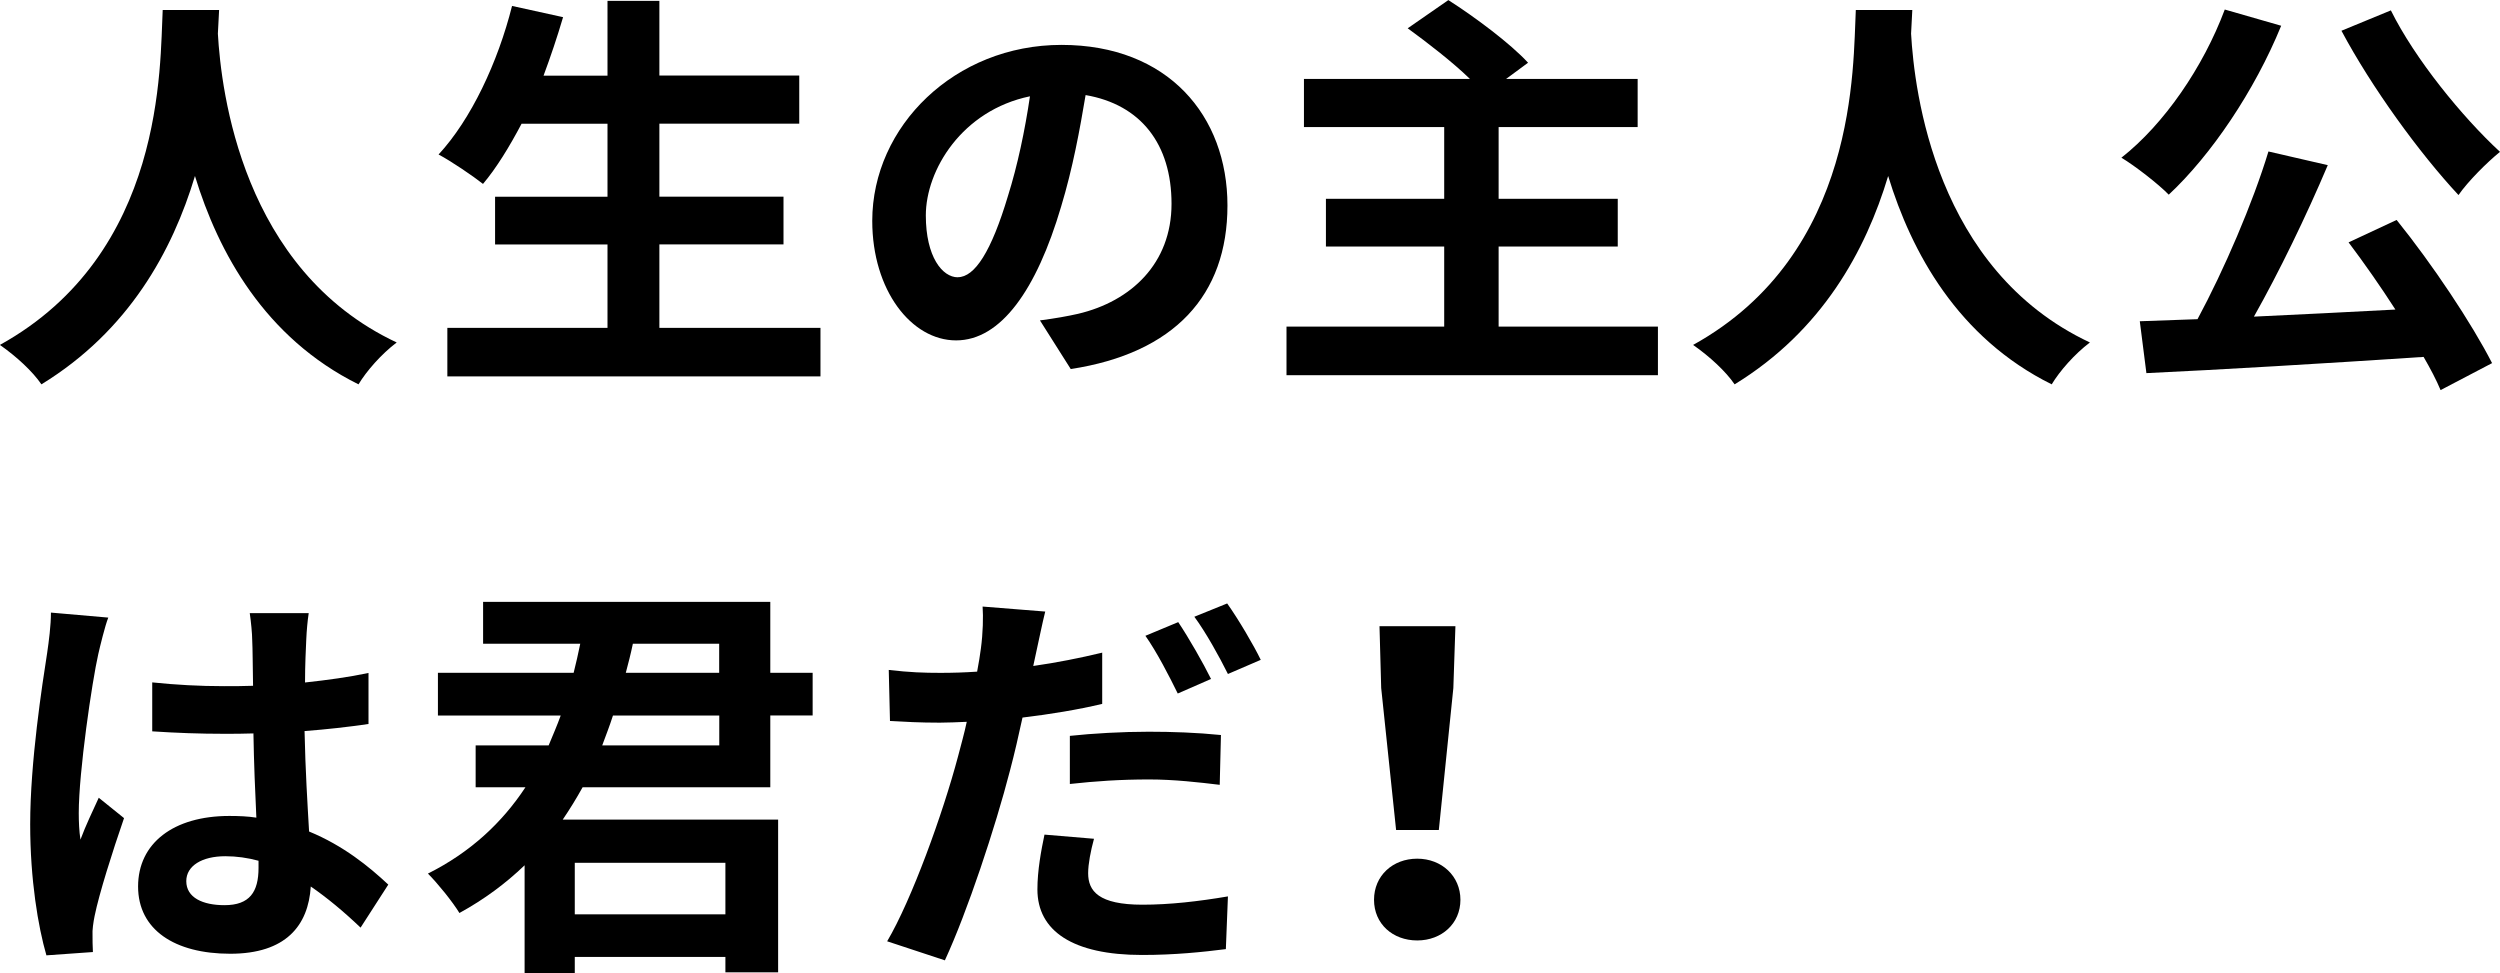 <?xml version="1.0" encoding="UTF-8"?>
<svg id="a" data-name="レイヤー 1" xmlns="http://www.w3.org/2000/svg" width="265.06" height="103.18" viewBox="0 0 265.06 103.18">
  <path d="M148.02,88l-1.58-15.05-.18-6.56h8.05l-.22,6.56-1.54,15.05h-4.53ZM150.26,99.71c-2.6,0-4.58-1.76-4.58-4.31s1.98-4.36,4.58-4.36,4.58,1.85,4.58,4.36-1.98,4.31-4.58,4.31Z"/>
  <path d="M128.39,71.99l-3.52,1.54c-.88-1.8-2.24-4.44-3.43-6.12l3.48-1.45c1.1,1.63,2.68,4.4,3.48,6.03ZM113.43,83.12v-5.1c2.42-.26,5.54-.44,8.36-.44,2.46,0,5.1.09,7.66.35l-.13,5.28c-2.16-.26-4.84-.57-7.48-.57-3.04,0-5.68.18-8.4.48ZM116.86,69.17v5.46c-2.6.62-5.54,1.1-8.45,1.45-.4,1.85-.84,3.78-1.32,5.59-1.58,6.12-4.53,15-6.91,20.15l-6.12-2.02c2.6-4.4,5.9-13.51,7.52-19.62.31-1.19.66-2.42.92-3.65-1.01.04-1.98.09-2.86.09-2.11,0-3.74-.09-5.28-.18l-.13-5.41c2.24.26,3.7.31,5.5.31,1.28,0,2.55-.04,3.87-.13.18-.92.31-1.8.4-2.46.22-1.63.26-3.39.18-4.44l6.64.53c-.31,1.23-.7,3.17-.92,4.14l-.35,1.63c2.46-.35,4.93-.84,7.3-1.41ZM110.75,88.49l5.24.44c-.35,1.28-.62,2.68-.62,3.65,0,1.89,1.1,3.34,5.76,3.34,2.9,0,5.94-.35,9.06-.88l-.22,5.59c-2.46.31-5.41.62-8.89.62-7.35,0-11.09-2.55-11.09-6.95,0-2.02.4-4.14.75-5.81ZM126.63,65.39l3.48-1.41c1.19,1.67,2.82,4.44,3.56,5.98l-3.48,1.5c-.92-1.85-2.33-4.4-3.56-6.07Z"/>
  <path d="M76.25,75.86h-11.26c-.35,1.1-.75,2.11-1.14,3.17h12.41v-3.17ZM76.25,68.25h-9.15c-.22,1.06-.48,2.07-.75,3.08h9.9v-3.08ZM76.91,91.48h-15.97v5.46h15.97v-5.46ZM81.66,83.47h-19.89c-.66,1.19-1.36,2.33-2.11,3.43h22.84v16.19h-5.59v-1.63h-15.97v1.72h-5.32v-11.44c-2.02,1.94-4.27,3.61-6.91,5.06-.75-1.23-2.33-3.17-3.34-4.18,4.49-2.24,7.88-5.41,10.34-9.15h-5.28v-4.44h7.74c.44-1.06.88-2.07,1.28-3.17h-13.02v-4.53h14.39c.26-1.01.48-2.02.7-3.08h-10.3v-4.44h30.45v7.52h4.49v4.53h-4.49v7.61Z"/>
  <path d="M5.41,64.95l6.07.53c-.35.88-.88,3.08-1.06,3.87-.66,2.9-2.07,12.5-2.07,16.85,0,.88.04,1.94.18,2.82.57-1.54,1.28-2.99,1.94-4.44l2.68,2.16c-1.23,3.56-2.64,8.01-3.12,10.38-.13.62-.26,1.54-.22,2.02,0,.44,0,1.19.04,1.8l-4.93.35c-.88-3.04-1.72-8.01-1.72-13.9,0-6.6,1.28-14.83,1.8-18.17.18-1.23.4-2.9.4-4.27ZM27.41,92.01v-.75c-1.14-.31-2.33-.48-3.52-.48-2.46,0-4.14,1.01-4.14,2.64,0,1.76,1.76,2.55,4.05,2.55,2.68,0,3.61-1.41,3.61-3.96ZM41.18,93.77l-2.95,4.58c-1.8-1.72-3.56-3.17-5.28-4.36-.26,4.14-2.64,7.13-8.54,7.13s-9.77-2.55-9.77-7.13,3.74-7.48,9.68-7.48c1.01,0,1.98.04,2.86.18-.13-2.68-.26-5.85-.31-8.93-1.06.04-2.11.04-3.12.04-2.55,0-5.02-.09-7.61-.26v-5.19c2.51.26,5.02.4,7.61.4,1.01,0,2.07,0,3.08-.04-.04-2.16-.04-3.92-.09-4.84,0-.66-.13-1.98-.26-2.86h6.25c-.13.84-.22,1.89-.26,2.82-.04.97-.13,2.6-.13,4.53,2.38-.26,4.66-.57,6.73-1.01v5.41c-2.11.31-4.4.57-6.78.75.09,4.22.31,7.7.48,10.65,3.65,1.5,6.38,3.74,8.4,5.63Z"/>
  <path d="M248.25,3.26l5.24-2.16c2.55,5.15,7.57,11.31,11.57,15-1.36,1.1-3.39,3.12-4.4,4.58-4.14-4.44-9.2-11.4-12.41-17.42ZM235.88,1.01l5.98,1.72c-2.82,6.91-7.44,13.73-11.92,17.91-1.06-1.1-3.61-3.08-5.02-3.92,4.53-3.56,8.67-9.59,10.96-15.71ZM249,25.7l5.1-2.38c3.83,4.75,7.96,10.96,10.12,15.18l-5.46,2.86c-.44-1.06-1.06-2.24-1.8-3.52-10.56.7-21.65,1.36-29.39,1.72l-.7-5.5,6.12-.22c2.82-5.24,5.85-12.28,7.52-17.78l6.29,1.45c-2.29,5.41-5.15,11.31-7.83,16.06,4.75-.22,9.9-.48,15-.75-1.58-2.46-3.34-4.97-4.97-7.13Z"/>
  <path d="M196.77,1.06h5.98c-.04.7-.09,1.58-.13,2.51.35,6.07,2.55,25.04,18.96,32.74-1.63,1.23-3.21,3.04-4.05,4.44-9.94-4.93-14.87-13.99-17.34-22.09-2.38,7.92-7,16.41-16.28,22.09-.92-1.36-2.64-2.95-4.4-4.18,17.56-9.72,16.94-29.7,17.25-35.51Z"/>
  <path d="M158.88,34.63h16.9v5.15h-39.38v-5.15h16.72v-8.49h-12.54v-5.06h12.54v-7.61h-14.87v-5.1h17.6c-1.85-1.8-4.49-3.83-6.6-5.37l4.31-2.99c2.82,1.8,6.6,4.62,8.45,6.64l-2.33,1.72h13.95v5.1h-14.74v7.61h12.63v5.06h-12.63v8.49Z"/>
  <path d="M101.55,29.39c1.8,0,3.56-2.73,5.32-8.62,1.01-3.21,1.8-6.95,2.33-10.56-7.22,1.5-11.04,7.83-11.04,12.63,0,4.4,1.76,6.56,3.39,6.56ZM113.52,39.12l-3.26-5.15c1.67-.22,2.9-.44,4.05-.7,5.59-1.32,9.9-5.32,9.9-11.66s-3.26-10.52-9.11-11.53c-.62,3.7-1.36,7.74-2.6,11.84-2.6,8.8-6.38,14.17-11.13,14.17s-8.89-5.32-8.89-12.67c0-10.03,8.76-18.66,20.06-18.66s17.6,7.52,17.6,17.03-5.63,15.66-16.63,17.34Z"/>
  <path d="M69.92,34.76h17.07v5.15h-39.56v-5.15h16.98v-8.84h-11.92v-5.06h11.92v-7.74h-9.11c-1.28,2.42-2.64,4.66-4.09,6.38-1.06-.84-3.39-2.42-4.71-3.12,3.43-3.7,6.29-9.77,7.79-15.75l5.41,1.19c-.62,2.11-1.32,4.18-2.07,6.2h6.78V.09h5.5v7.92h14.83v5.1h-14.83v7.74h13.16v5.06h-13.16v8.84Z"/>
  <path d="M17.25,1.06h5.98c-.04.7-.09,1.58-.13,2.51.35,6.07,2.55,25.04,18.96,32.74-1.63,1.23-3.21,3.04-4.05,4.44-9.94-4.93-14.87-13.99-17.34-22.09-2.38,7.92-7,16.41-16.28,22.09-.92-1.36-2.64-2.95-4.4-4.18C17.56,26.84,16.94,6.86,17.25,1.06Z"/>
</svg>